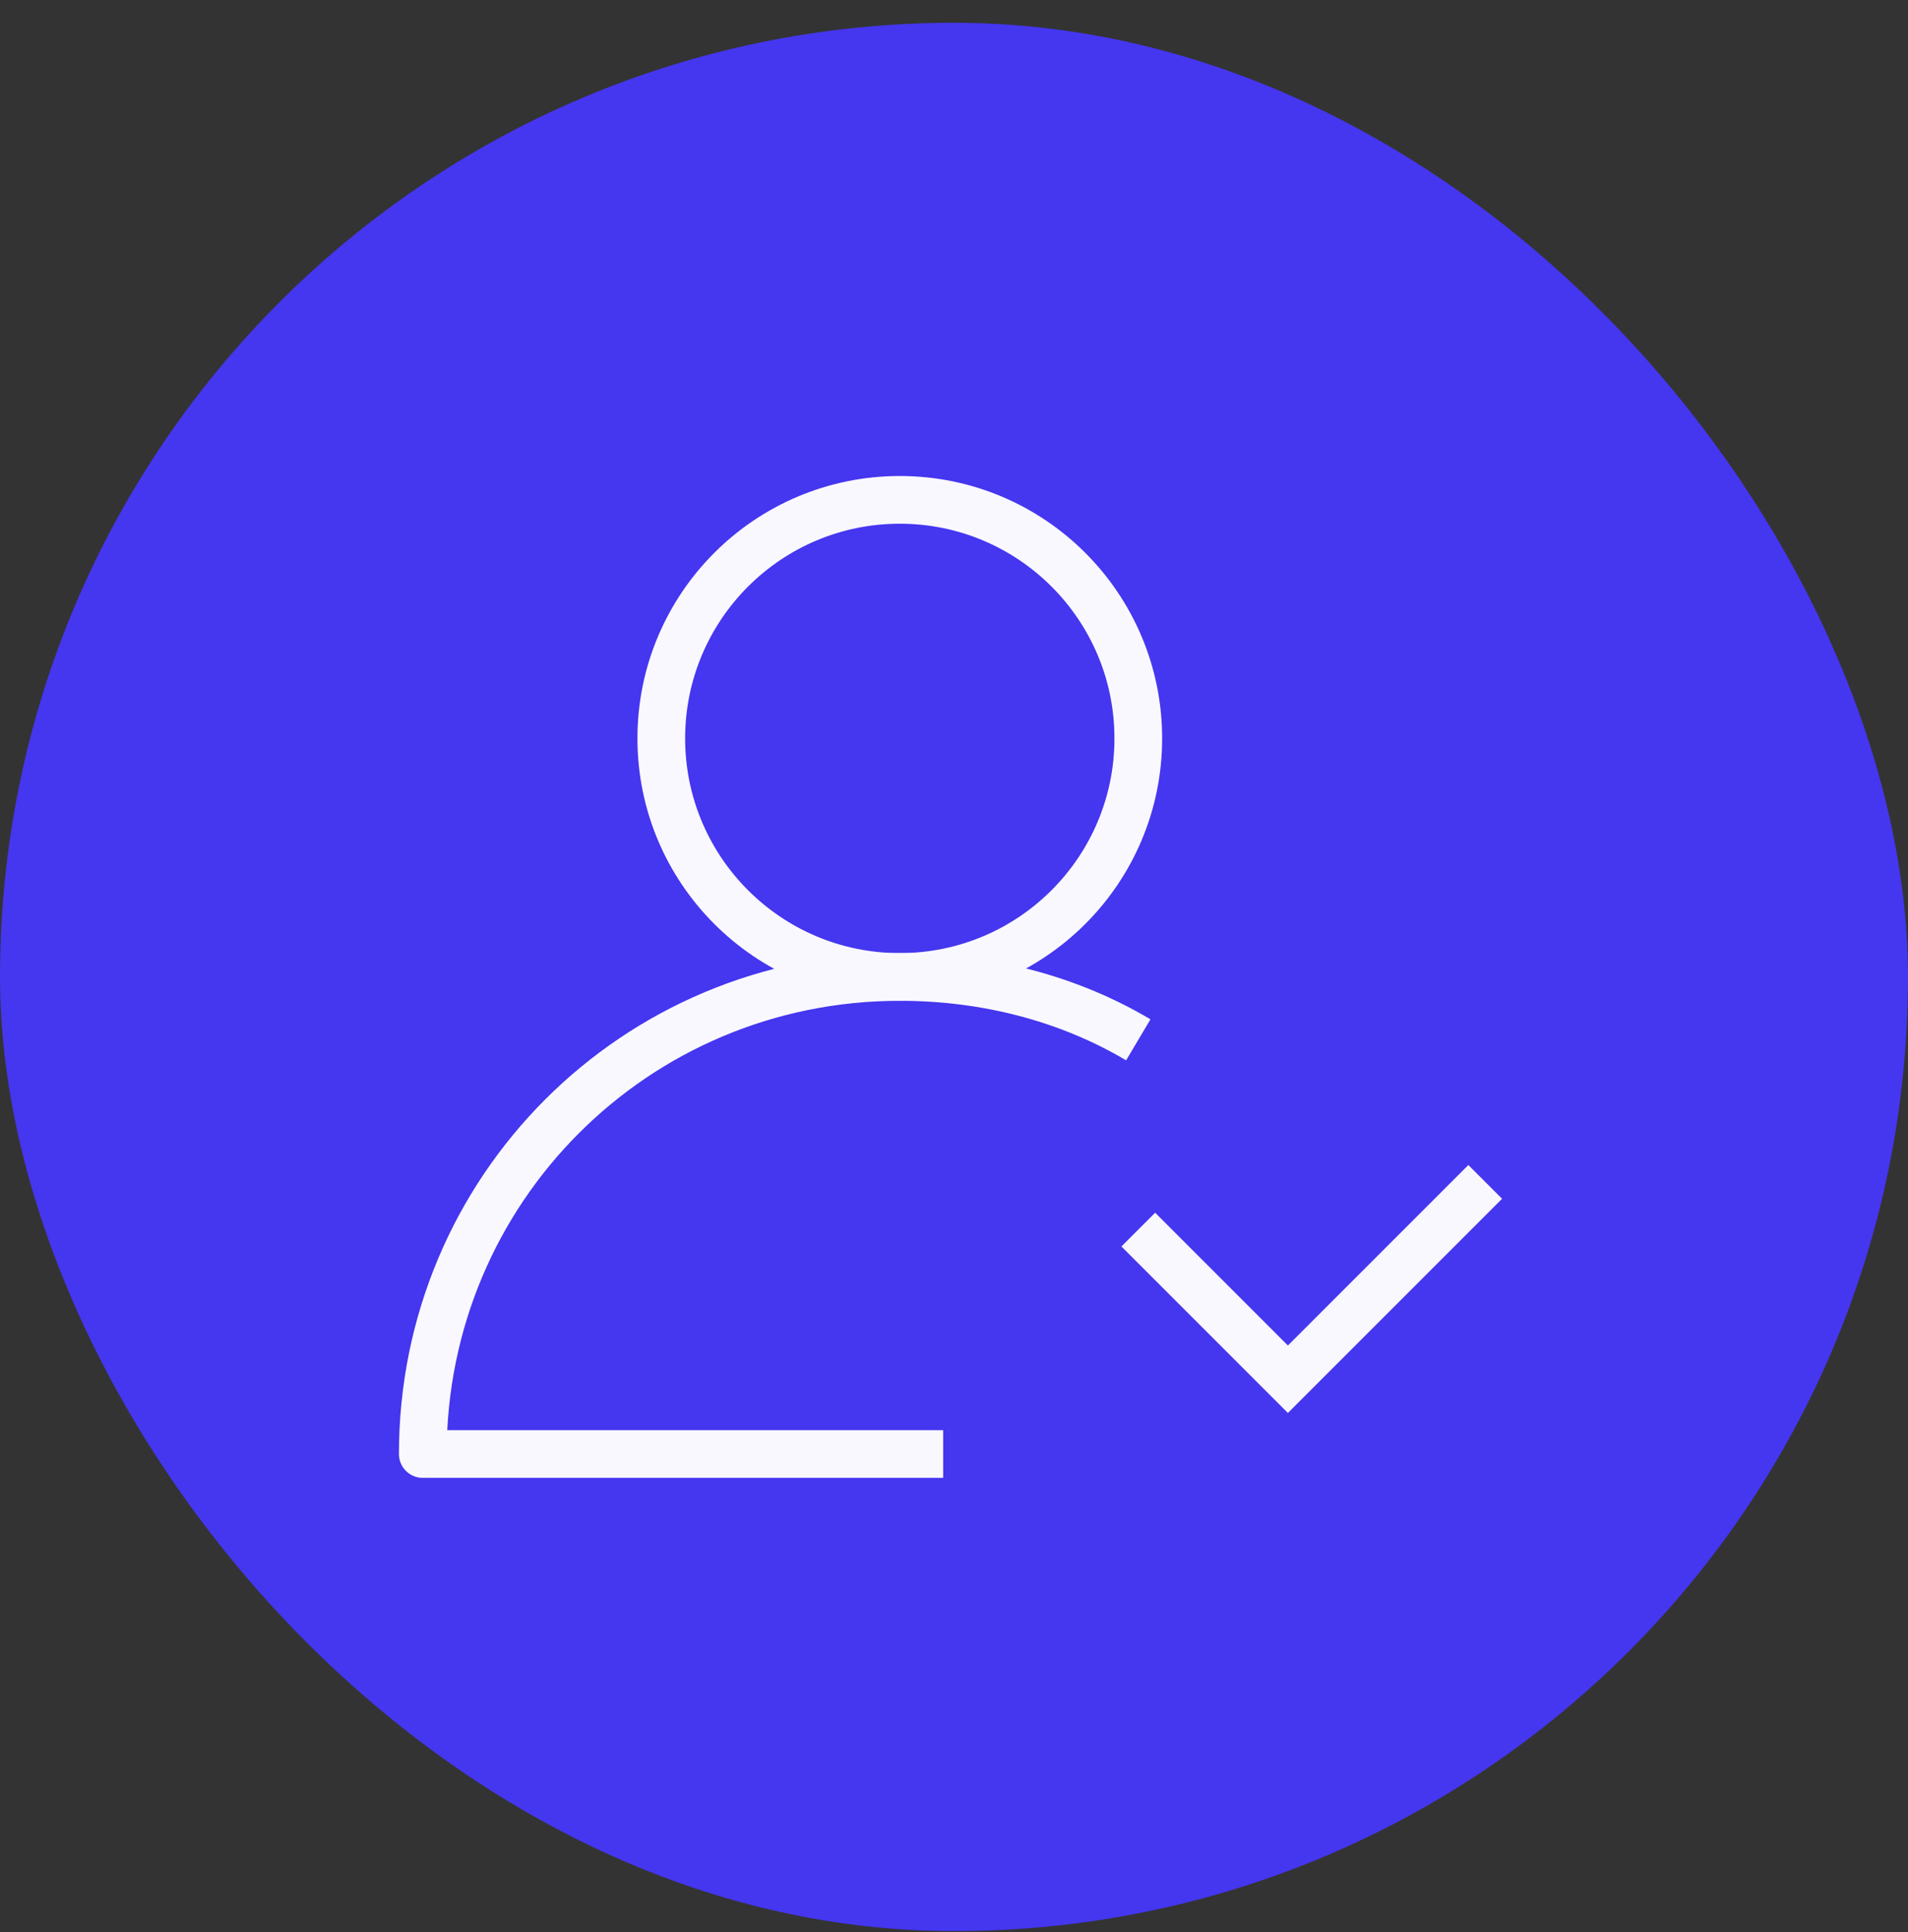 <svg width="80" height="81" viewBox="0 0 80 81" fill="none" xmlns="http://www.w3.org/2000/svg">
<rect x="0" y="0" width="80" height="81" fill="#333333" stroke="none"/>
<rect y="0.955" width="80" height="80" rx="40" fill="#4536EF"/>
<path d="M47.727 43.591C44.818 41.864 41.363 40.955 37.727 40.955C26.636 40.955 17.727 49.864 17.727 60.955H39.545" stroke="#F9F8FF" stroke-width="2" stroke-miterlimit="10" stroke-linejoin="round"/>
<path d="M37.727 40.955C43.25 40.955 47.727 36.477 47.727 30.955C47.727 25.432 43.25 20.955 37.727 20.955C32.204 20.955 27.727 25.432 27.727 30.955C27.727 36.477 32.204 40.955 37.727 40.955Z" stroke="#F9F8FF" stroke-width="2" stroke-miterlimit="10" stroke-linejoin="round"/>
<path d="M47.727 51.546L54 57.819L62.273 49.546" stroke="#F9F8FF" stroke-width="2" stroke-miterlimit="10"/>
</svg>
